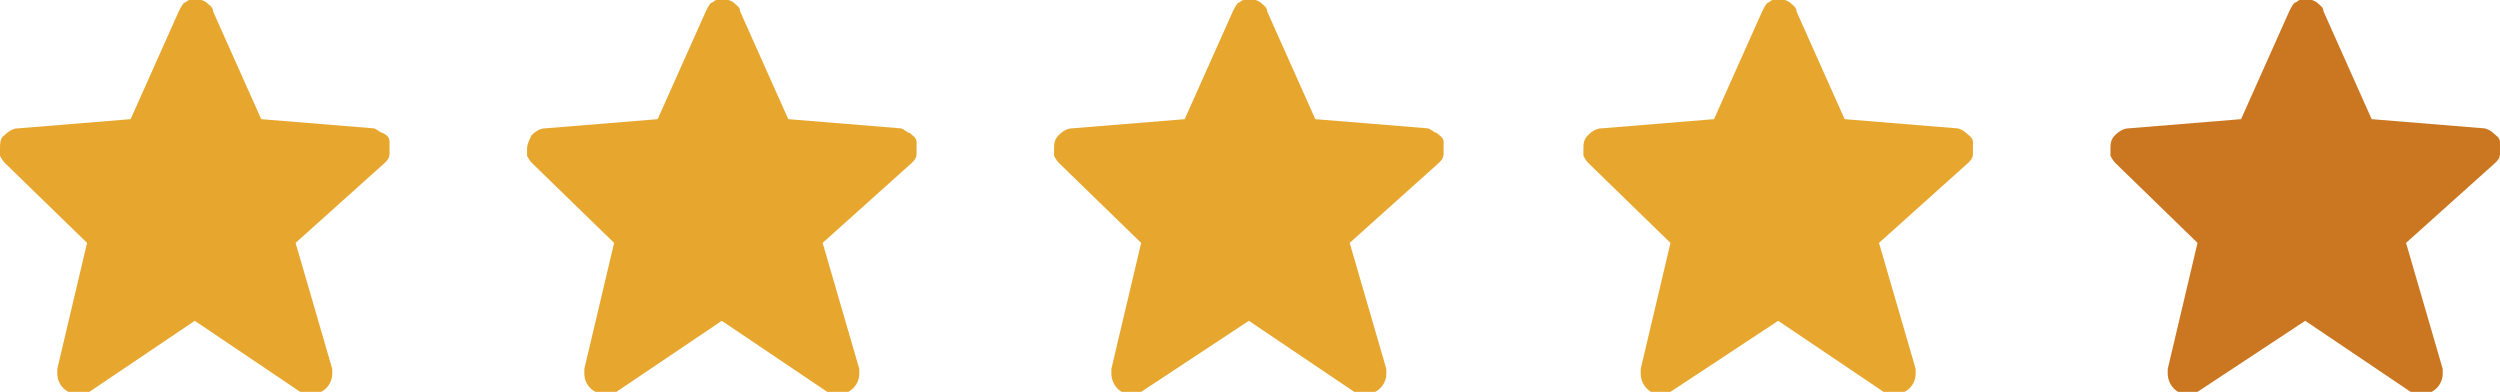 <?xml version="1.0" encoding="UTF-8"?>
<svg xmlns="http://www.w3.org/2000/svg" version="1.1" viewBox="0 0 109.1 17.1">
  <defs>
    <style>
      .cls-1 {
        fill: #e7a72f;
      }

      .cls-1, .cls-2 {
        stroke-width: 0px;
      }

      .cls-2 {
        fill: #cb7722;
      }
    </style>
  </defs>
  <path id="Pfad_372" data-name="Pfad 372" class="cls-1" d="M17,6.2c0-.2-.1-.3-.3-.4-.1,0-.3-.2-.4-.2h0l-4.9-.4L9.3.5c0-.2-.2-.3-.3-.4-.3-.2-.7-.2-.9,0-.1,0-.2.2-.3.4l-2.1,4.7-4.9.4c-.2,0-.4.1-.6.3-.2.1-.2.4-.2.6s0,.2,0,.3c0,0,.1.2.2.3l3.6,3.5-1.3,5.5h0c0,.1,0,.2,0,.2,0,.5.4.9.9.9h0c0,0,.2,0,.3,0s.2,0,.2-.1l4.6-3.1,4.6,3.1c0,0,.1,0,.2.1s.2,0,.3,0c.5,0,.9-.4.9-.9h0c0,0,0,0,0-.1,0,0,0,0,0-.1l-1.6-5.5,3.9-3.5c.1-.1.2-.2.2-.4,0-.2,0-.3,0-.5"/>
  <path id="Pfad_372-2" data-name="Pfad 372-2" class="cls-1" d="M40,6.2c0-.2-.2-.3-.3-.4-.1,0-.3-.2-.4-.2h0l-4.9-.4-2.1-4.7c0-.2-.2-.3-.3-.4-.3-.2-.7-.2-.9,0-.1,0-.2.2-.3.4l-2.1,4.7-4.9.4c-.2,0-.4.1-.6.3-.1.2-.2.4-.2.6s0,.2,0,.3c0,0,.1.2.2.3l3.6,3.5-1.3,5.5h0c0,.1,0,.2,0,.2,0,.5.4.9.9.9h0c0,0,.2,0,.3,0s.2,0,.2-.1l4.6-3.1,4.6,3.1c0,0,.1,0,.2.1s.2,0,.3,0c.5,0,.9-.4.9-.9h0c0,0,0,0,0-.1,0,0,0,0,0-.1l-1.6-5.5,3.9-3.5c.1-.1.2-.2.2-.4,0-.2,0-.3,0-.5"/>
  <path id="Pfad_372-3" data-name="Pfad 372-3" class="cls-1" d="M63,6.2c0-.2-.2-.3-.3-.4-.1,0-.3-.2-.4-.2h0l-4.9-.4-2.1-4.7c0-.2-.2-.3-.3-.4-.3-.2-.7-.2-.9,0-.1,0-.2.2-.3.4l-2.1,4.7-4.9.4c-.2,0-.4.1-.6.3-.2.2-.2.4-.2.6s0,.2,0,.3c0,0,.1.2.2.3l3.6,3.5-1.3,5.5h0c0,.1,0,.2,0,.2,0,.5.4.9.8.9h0c0,0,.2,0,.3,0,0,0,.2,0,.2-.1l4.7-3.1,4.6,3.1c0,0,.1,0,.2.1s.2,0,.3,0c.5,0,.9-.4.9-.9h0c0,0,0,0,0-.1,0,0,0,0,0-.1l-1.6-5.5,3.9-3.5c.1-.1.2-.2.2-.4,0-.2,0-.3,0-.5"/>
  <path id="Pfad_372-4" data-name="Pfad 372-4" class="cls-1" d="M86.1,6.2c0-.2-.2-.3-.3-.4s-.3-.2-.4-.2h0l-4.9-.4-2.1-4.7c0-.2-.2-.3-.3-.4-.3-.2-.7-.2-.9,0-.1,0-.2.2-.3.4l-2.1,4.7-4.9.4c-.2,0-.4.1-.6.3-.2.2-.2.4-.2.6s0,.2,0,.3c0,0,.1.2.2.3l3.6,3.5-1.3,5.5h0c0,.1,0,.2,0,.2,0,.5.4.9.8.9h0c0,0,.2,0,.3,0s.2,0,.2-.1l4.7-3.1,4.6,3.1c0,0,.1,0,.2.1s.2,0,.3,0c.5,0,.9-.4.9-.9h0c0,0,0,0,0-.1,0,0,0,0,0-.1l-1.6-5.5,3.9-3.5c.1-.1.2-.2.2-.4,0-.2,0-.3,0-.5"/>
  <path id="Pfad_372-5" data-name="Pfad 372-5" class="cls-2" d="M109.1,6.2c0-.2-.2-.3-.3-.4s-.3-.2-.4-.2h0l-4.9-.4-2.1-4.7c0-.2-.2-.3-.3-.4-.3-.2-.7-.2-.9,0-.1,0-.2.2-.3.4l-2.1,4.7-4.9.4c-.2,0-.4.1-.6.3-.2.2-.2.4-.2.6s0,.2,0,.3c0,0,.1.2.2.3l3.6,3.5-1.3,5.5h0c0,.1,0,.2,0,.2,0,.5.4.9.8.9h0c0,0,.2,0,.3,0s.2,0,.2-.1l4.7-3.1,4.6,3.1c0,0,.1,0,.2.1s.2,0,.3,0c.5,0,.9-.4.9-.9h0c0,0,0,0,0-.1,0,0,0,0,0-.1l-1.6-5.5,3.9-3.5c.1-.1.2-.2.2-.4,0-.2,0-.3,0-.5"/>
</svg>